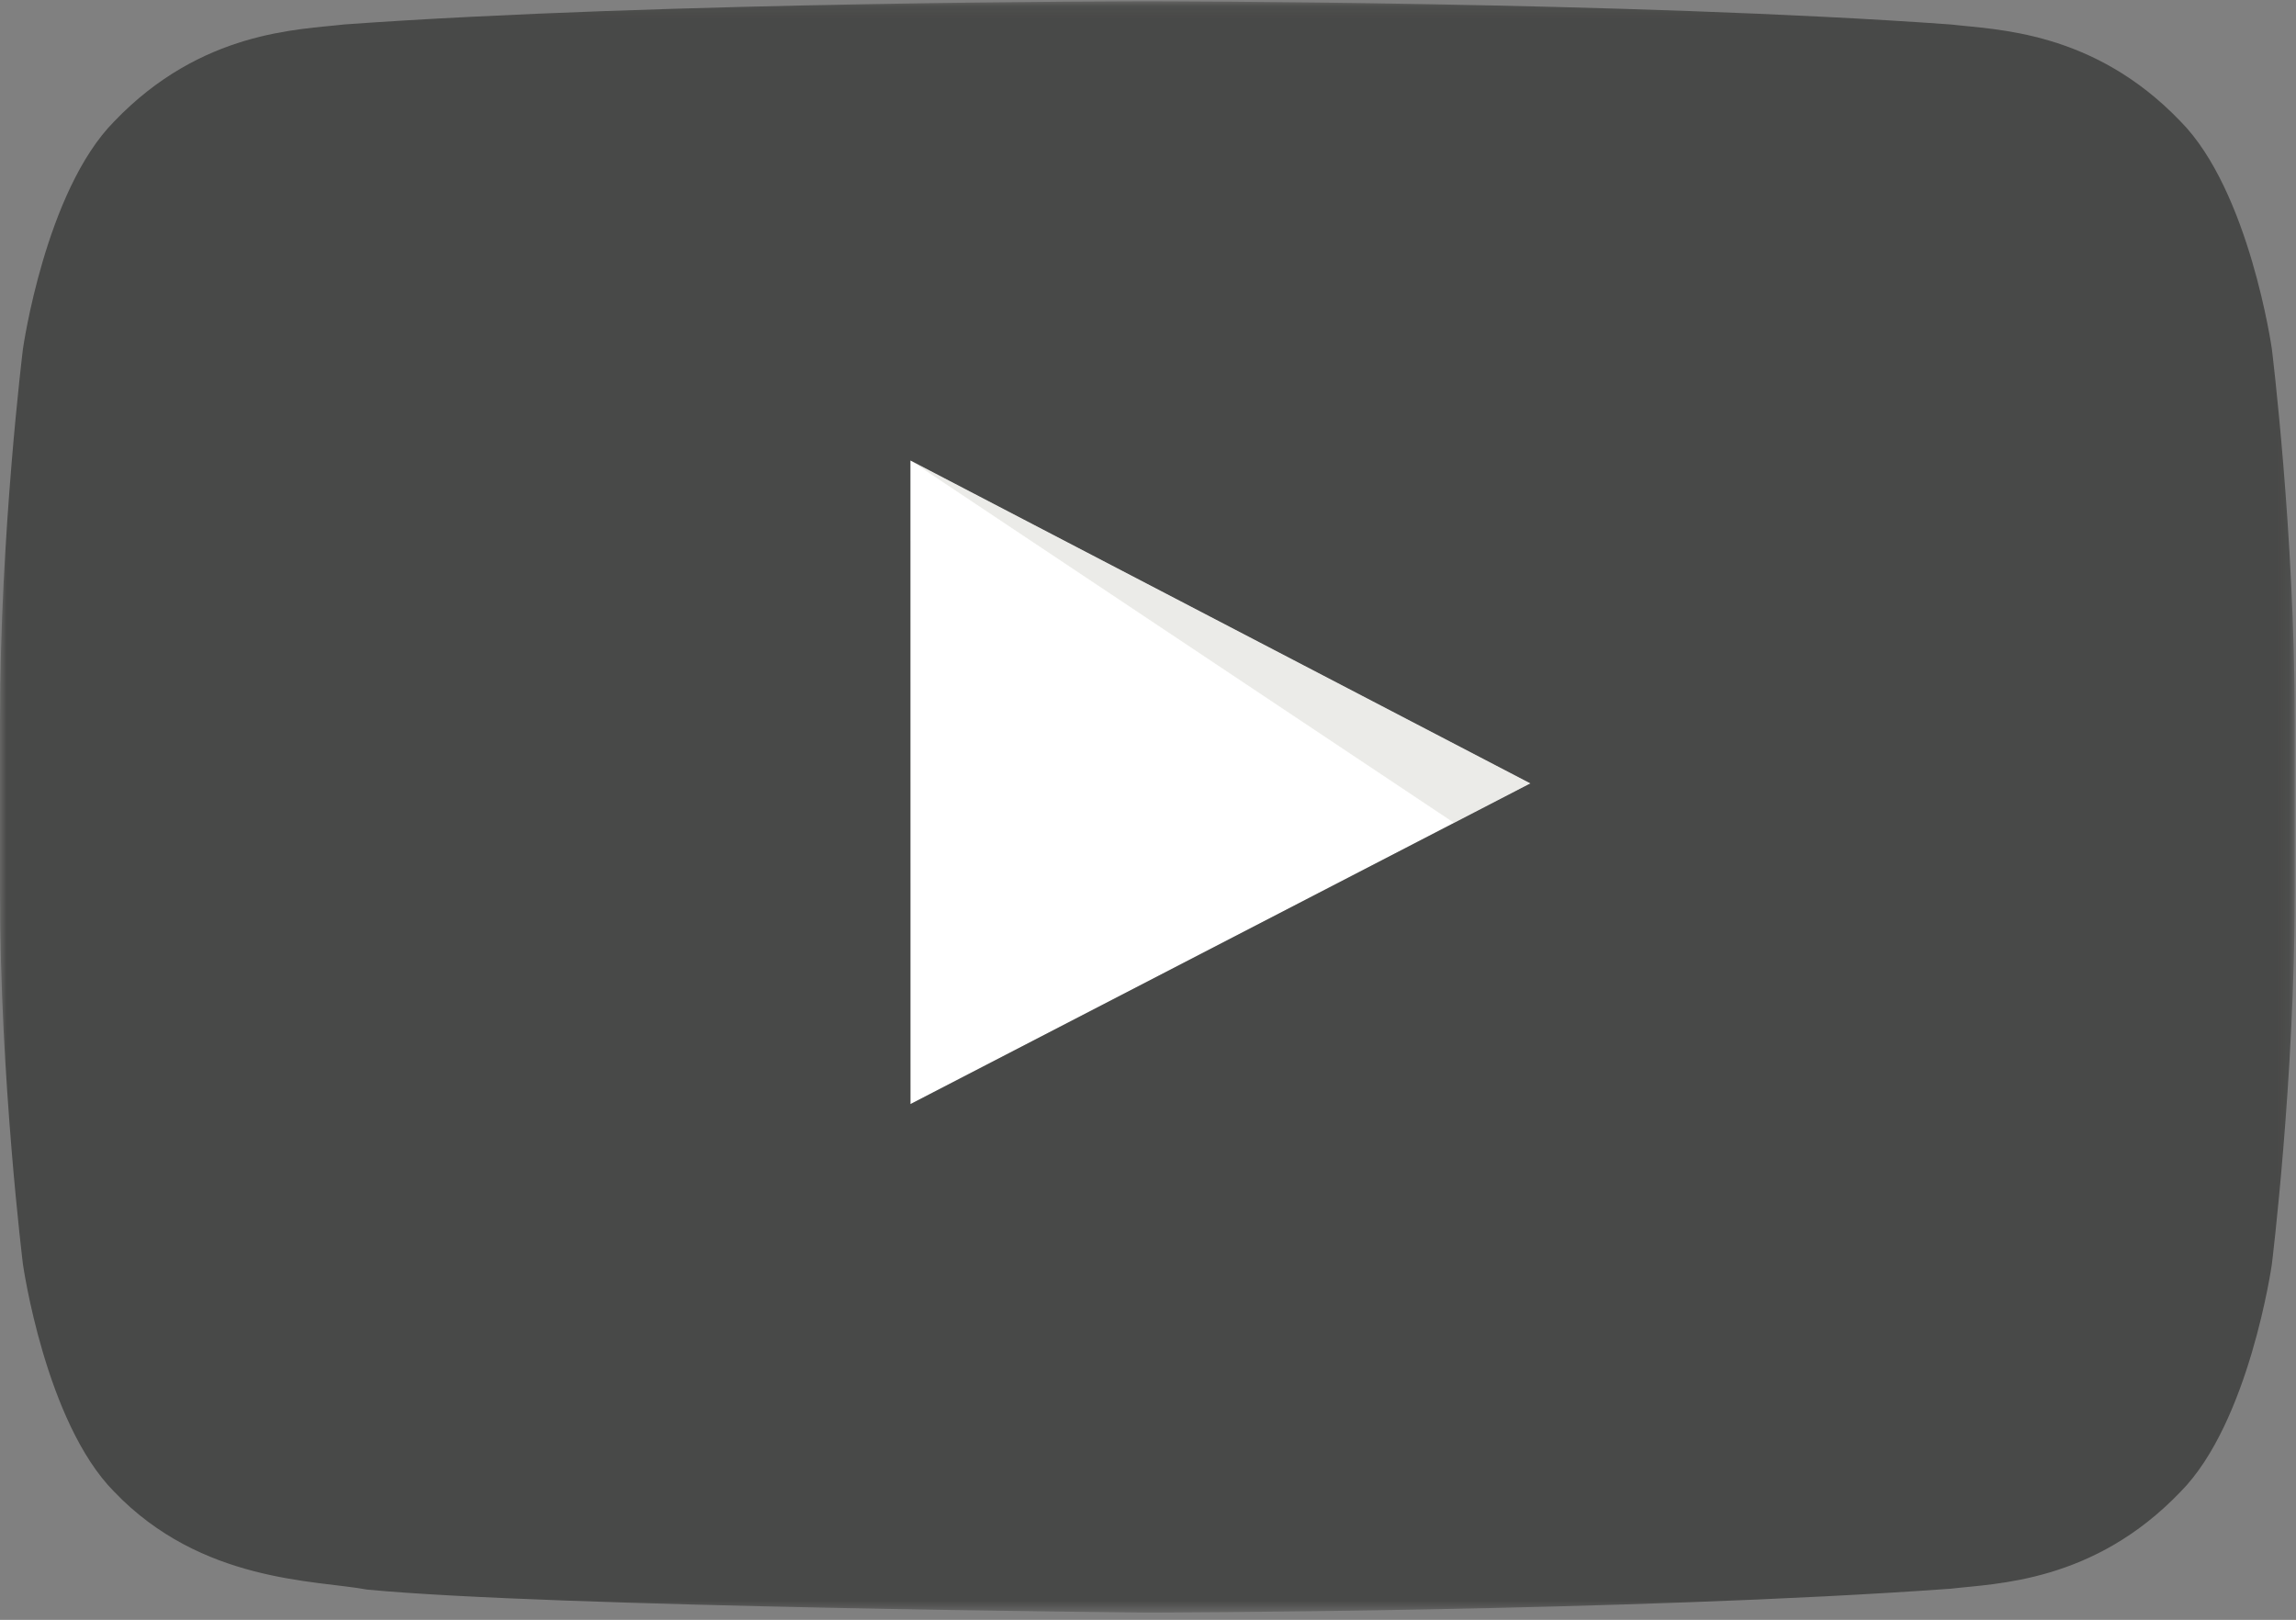 <?xml version="1.0" encoding="UTF-8" standalone="no"?>
<svg width="180px" height="127px" viewBox="0 0 180 127" version="1.1" xmlns="http://www.w3.org/2000/svg" xmlns:xlink="http://www.w3.org/1999/xlink">
    <rect x="0" y="0" width="180" height="127" fill="#808080" stroke="none"/>
    <!-- Generator: Sketch 41.2 (35397) - http://www.bohemiancoding.com/sketch -->
    <title>Youtube Play Icon</title>
    <desc>Created with Sketch.</desc>
    <defs>
        <polygon id="path-1" points="0.011 126.418 179.903 126.418 179.903 0.101 0.011 0.101"></polygon>
    </defs>
    <g id="Final" stroke="none" stroke-width="1" fill="none" fill-rule="evenodd">
        <g id="Youtube-Play-Icon">
            <g id="YouTube-icon-dark-Copy">
                <polyline id="Fill-1" fill="#FFFFFF" points="71.37 86.562 119.981 61.417 71.37 36.097 71.37 86.562"></polyline>
                <polyline id="Fill-2" fill="#DEDED9" points="114 64.517 113.995 64.514 119.981 61.417 114 64.517"></polyline>
                <g id="Group-6" opacity="0.596">
                    <mask id="mask-2" fill="white">
                        <use xlink:href="#path-1"></use>
                    </mask>
                    <g id="Clip-4"></g>
                    <polyline id="Fill-3" fill="#DEDED9" mask="url(#mask-2)" points="113.995 64.514 71.37 36.097 119.981 61.417 113.995 64.514"></polyline>
                    <path d="M71.379,86.562 L71.37,36.097 L119.981,61.417 L71.379,86.562 Z M178.107,27.354 C178.107,27.354 176.349,14.977 170.955,9.526 C164.114,2.373 156.445,2.337 152.929,1.918 C127.754,0.101 89.99,0.101 89.99,0.101 L89.912,0.101 C89.912,0.101 52.15,0.101 26.974,1.918 C23.457,2.337 15.792,2.373 8.948,9.526 C3.554,14.977 1.799,27.354 1.799,27.354 C1.799,27.354 0,41.889 0,56.424 L0,70.05 C0,84.584 1.799,99.119 1.799,99.119 C1.799,99.119 3.554,111.496 8.948,116.947 C15.792,124.101 24.781,123.875 28.785,124.624 C43.178,126.002 89.952,126.429 89.952,126.429 C89.952,126.429 127.754,126.372 152.929,124.555 C156.445,124.136 164.114,124.101 170.955,116.947 C176.349,111.496 178.107,99.119 178.107,99.119 C178.107,99.119 179.903,84.584 179.903,70.05 L179.903,56.424 C179.903,41.889 178.107,27.354 178.107,27.354 L178.107,27.354 Z" id="Fill-5" fill="#222321" mask="url(#mask-2)"></path>
                </g>
            </g>
        </g>
    </g>
</svg>